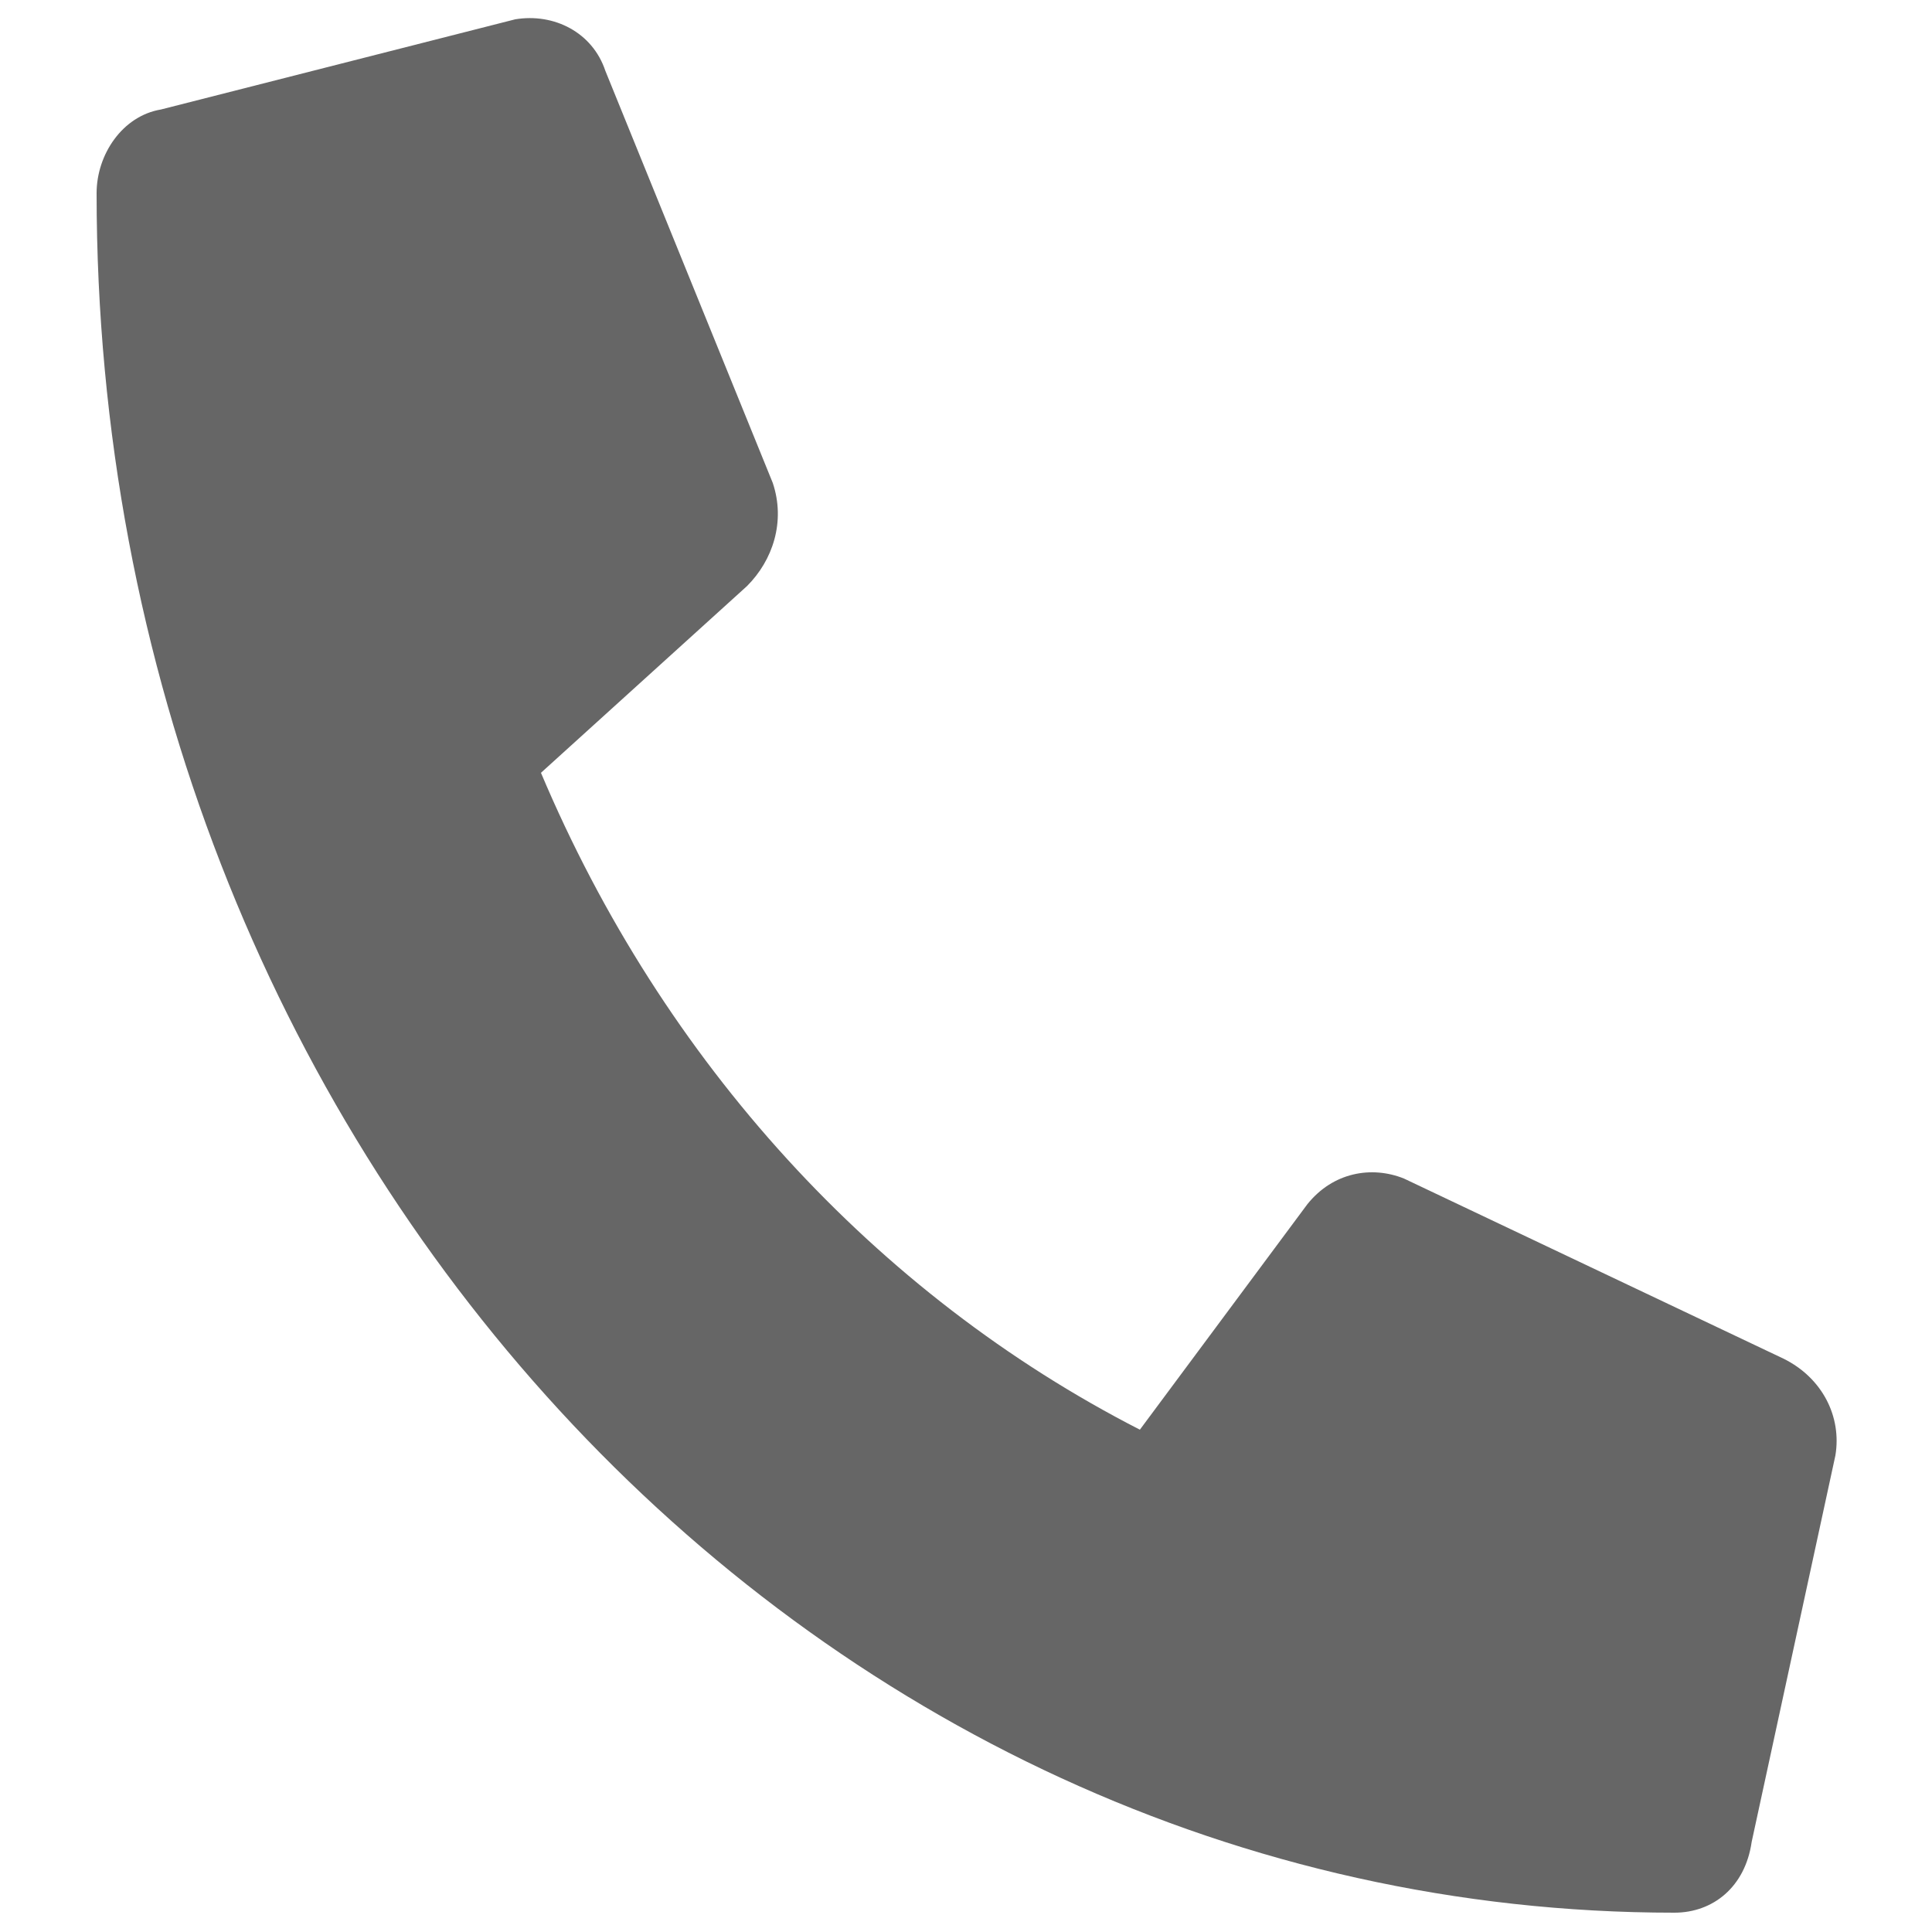<?xml version="1.0" encoding="utf-8"?>
<!-- Generator: Adobe Illustrator 24.0.3, SVG Export Plug-In . SVG Version: 6.00 Build 0)  -->
<svg version="1.1" id="レイヤー_1" xmlns="http://www.w3.org/2000/svg" xmlns:xlink="http://www.w3.org/1999/xlink" x="0px"
	 y="0px" viewBox="0 0 30 30" style="enable-background:new 0 0 30 30;" xml:space="preserve">
<style type="text/css">
	.st0{fill:#666666;}
</style>
<path class="st0" d="M27.7,21.1l-5.9-2.8c-0.5-0.2-1.1-0.1-1.5,0.4l-2.6,3.5c-4.1-2.1-7.4-5.7-9.3-10.2l3.2-2.9
	c0.4-0.4,0.6-1,0.4-1.6L9.4,1.1C9.2,0.5,8.6,0.2,8,0.3L2.5,1.7c-0.6,0.1-1,0.7-1,1.3c0,14.8,11,26.7,24.5,26.7
	c0.6,0,1.1-0.4,1.2-1.1l1.3-6C28.6,22,28.3,21.4,27.7,21.1L27.7,21.1z"/>
</svg>
